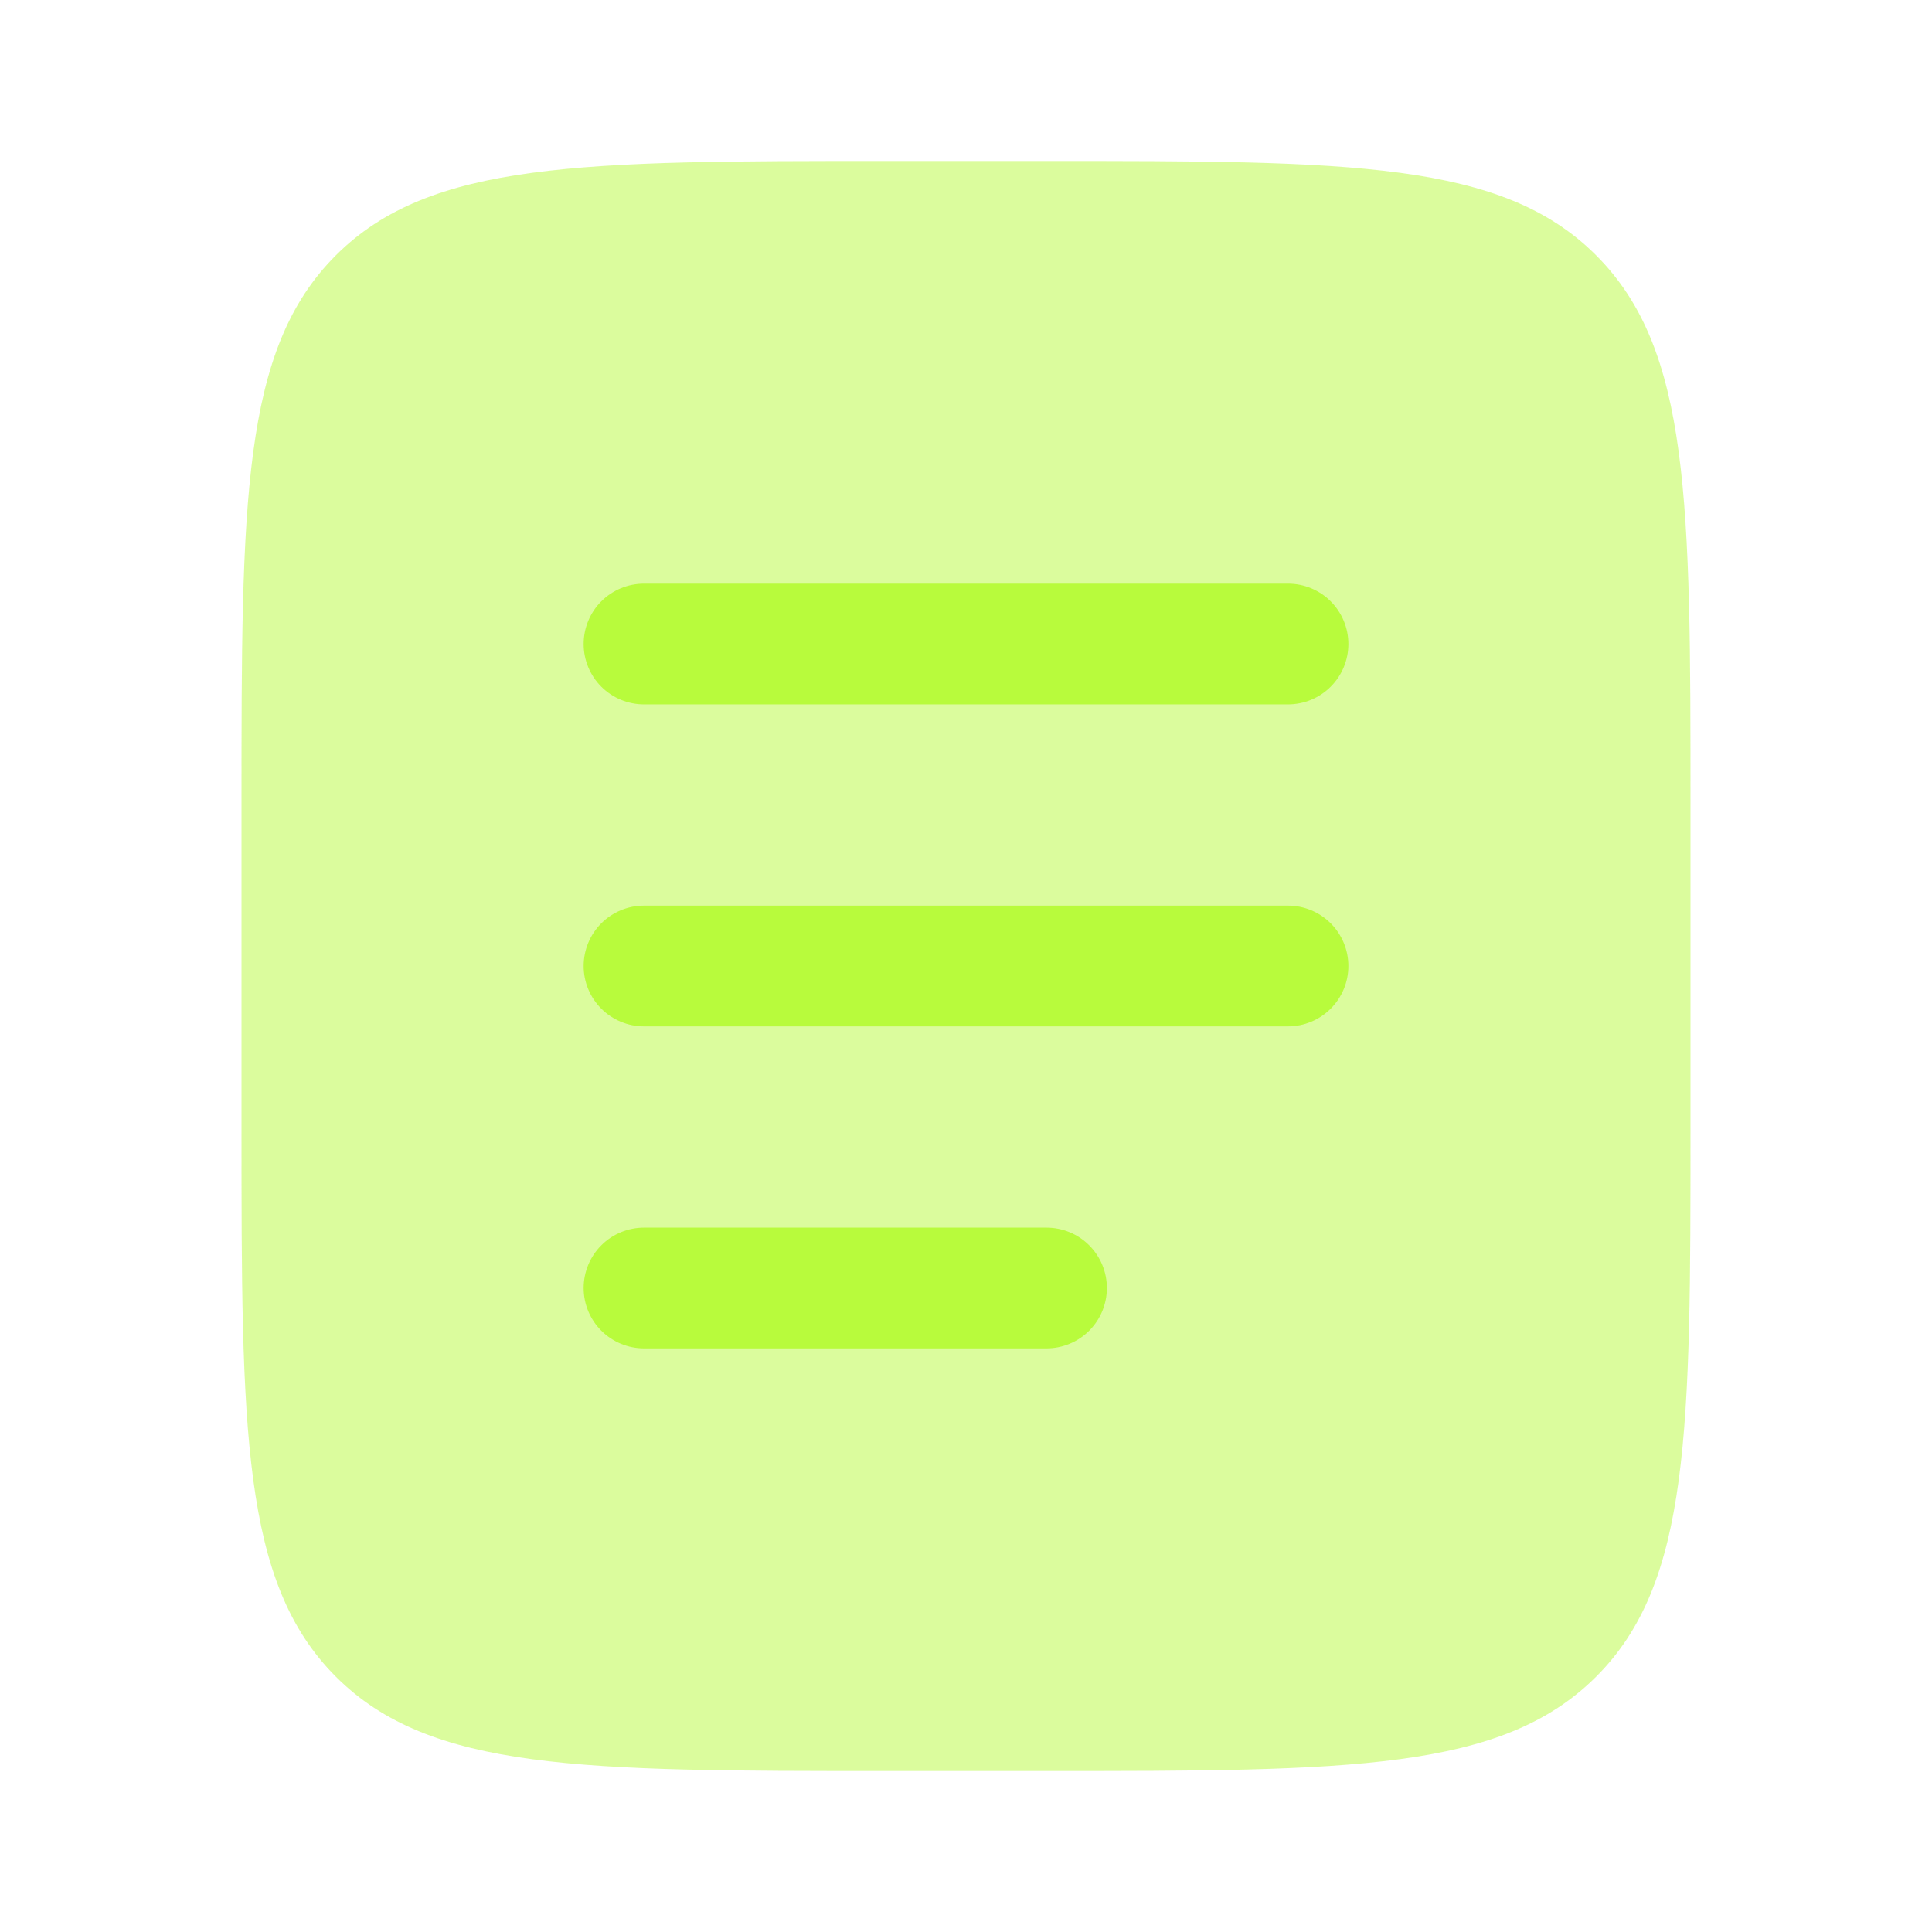 <svg width="64" height="64" viewBox="0 0 64 64" fill="none" xmlns="http://www.w3.org/2000/svg">
<path opacity="0.5" d="M8 26.667C8 16.611 8 11.582 11.125 8.459C14.251 5.336 19.277 5.333 29.333 5.333H34.667C44.723 5.333 49.752 5.333 52.875 8.459C55.997 11.584 56 16.611 56 26.667V37.334C56 47.389 56 52.419 52.875 55.541C49.749 58.664 44.723 58.667 34.667 58.667H29.333C19.277 58.667 14.248 58.667 11.125 55.541C8.003 52.416 8 47.389 8 37.334V26.667Z" fill="#B8FB3C"/>
<path fill-rule="evenodd" clip-rule="evenodd" d="M19.334 32C19.334 31.47 19.544 30.961 19.919 30.586C20.294 30.211 20.803 30 21.334 30H42.667C43.197 30 43.706 30.211 44.081 30.586C44.456 30.961 44.667 31.47 44.667 32C44.667 32.531 44.456 33.039 44.081 33.414C43.706 33.789 43.197 34 42.667 34H21.334C20.803 34 20.294 33.789 19.919 33.414C19.544 33.039 19.334 32.531 19.334 32ZM19.334 21.334C19.334 20.803 19.544 20.294 19.919 19.919C20.294 19.544 20.803 19.334 21.334 19.334H42.667C43.197 19.334 43.706 19.544 44.081 19.919C44.456 20.294 44.667 20.803 44.667 21.334C44.667 21.864 44.456 22.373 44.081 22.748C43.706 23.123 43.197 23.334 42.667 23.334H21.334C20.803 23.334 20.294 23.123 19.919 22.748C19.544 22.373 19.334 21.864 19.334 21.334ZM19.334 42.667C19.334 42.136 19.544 41.628 19.919 41.253C20.294 40.877 20.803 40.667 21.334 40.667H34.667C35.197 40.667 35.706 40.877 36.081 41.253C36.456 41.628 36.667 42.136 36.667 42.667C36.667 43.197 36.456 43.706 36.081 44.081C35.706 44.456 35.197 44.667 34.667 44.667H21.334C20.803 44.667 20.294 44.456 19.919 44.081C19.544 43.706 19.334 43.197 19.334 42.667Z" fill="#B8FB3C"/>
</svg>
